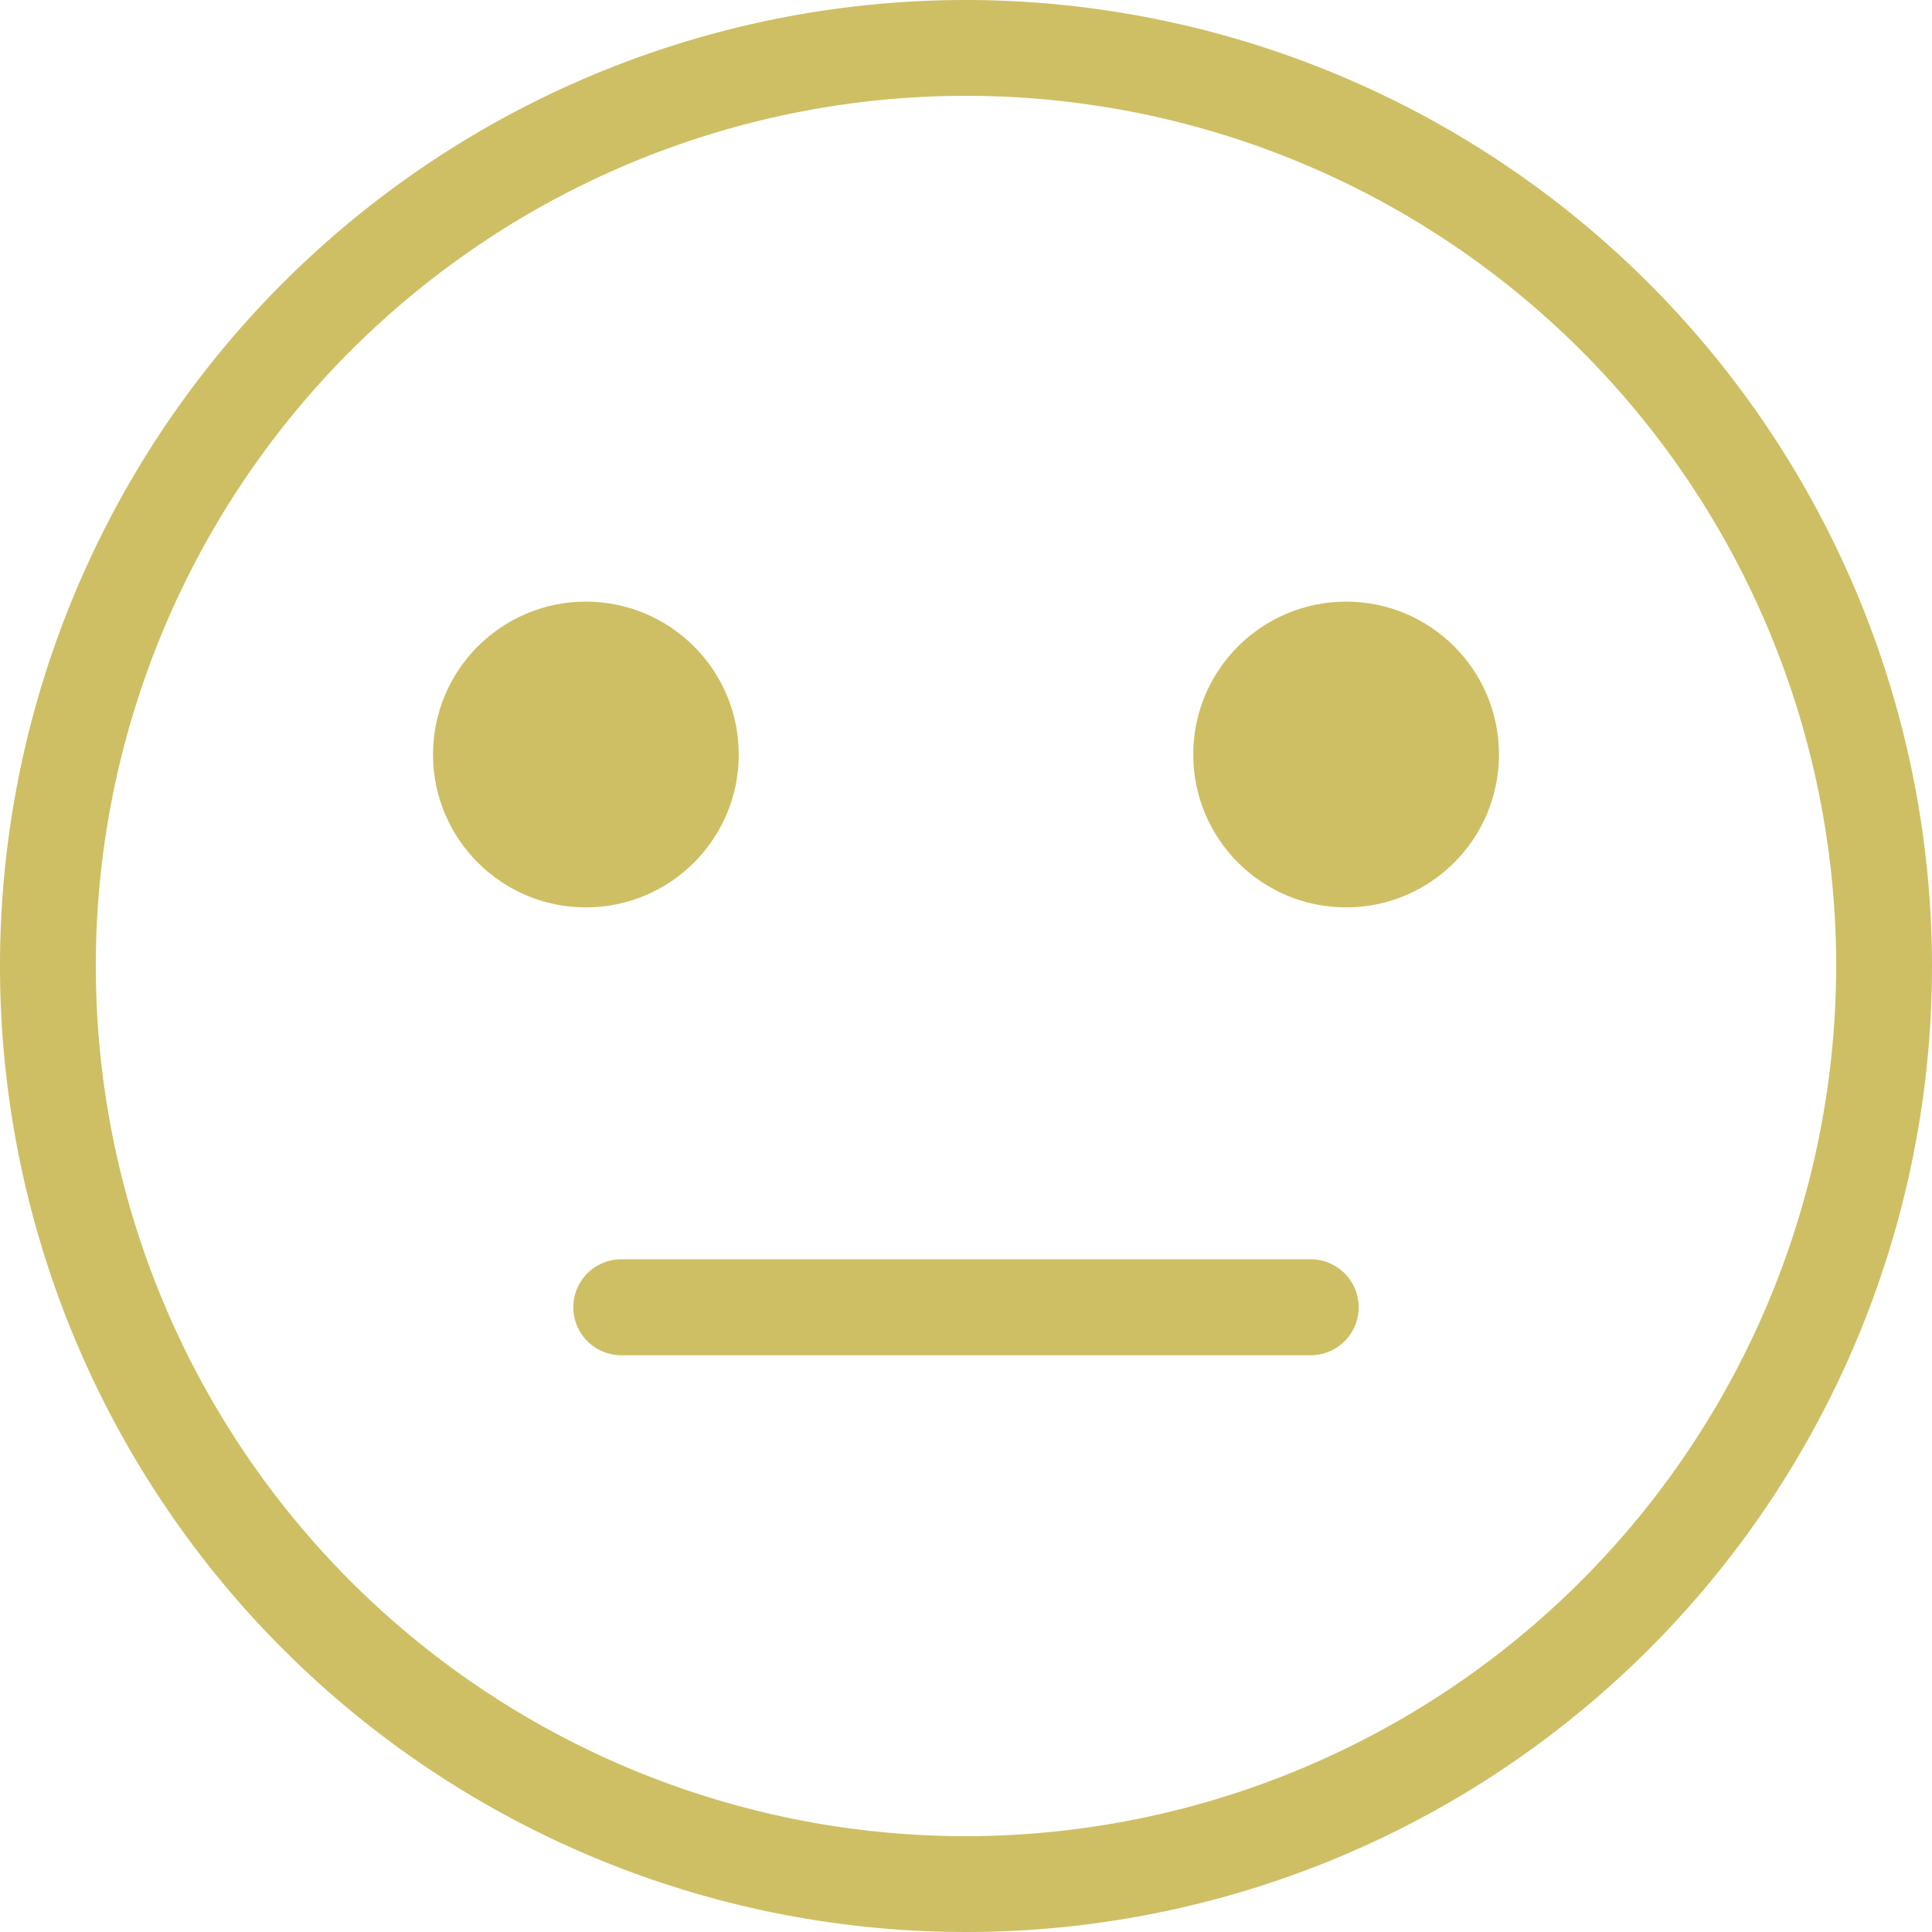 <svg xmlns="http://www.w3.org/2000/svg" width="47" height="47" viewBox="0 0 47 47">
  <g id="noun-embarrassed-1147408" transform="translate(-9.667 -9.667)">
    <path id="Path_10616" data-name="Path 10616" d="M33.167,9.667a23.5,23.5,0,1,0,23.5,23.5A23.526,23.526,0,0,0,33.167,9.667Zm0,44.669A21.169,21.169,0,1,1,54.336,33.167,21.193,21.193,0,0,1,33.167,54.336Z" fill="#cebf64"/>
    <circle id="Ellipse_2659" data-name="Ellipse 2659" cx="3.719" cy="3.719" r="3.719" transform="translate(38.695 24.303)" fill="#cebf64"/>
    <circle id="Ellipse_2660" data-name="Ellipse 2660" cx="3.719" cy="3.719" r="3.719" transform="translate(20.201 24.303)" fill="#cebf64"/>
    <path id="Path_10617" data-name="Path 10617" d="M51.564,62.25H34.792a1.167,1.167,0,0,0,0,2.334H51.564a1.167,1.167,0,1,0,0-2.334Z" transform="translate(-10.011 -21.948)" fill="#cebf64"/>
  </g>
</svg>

